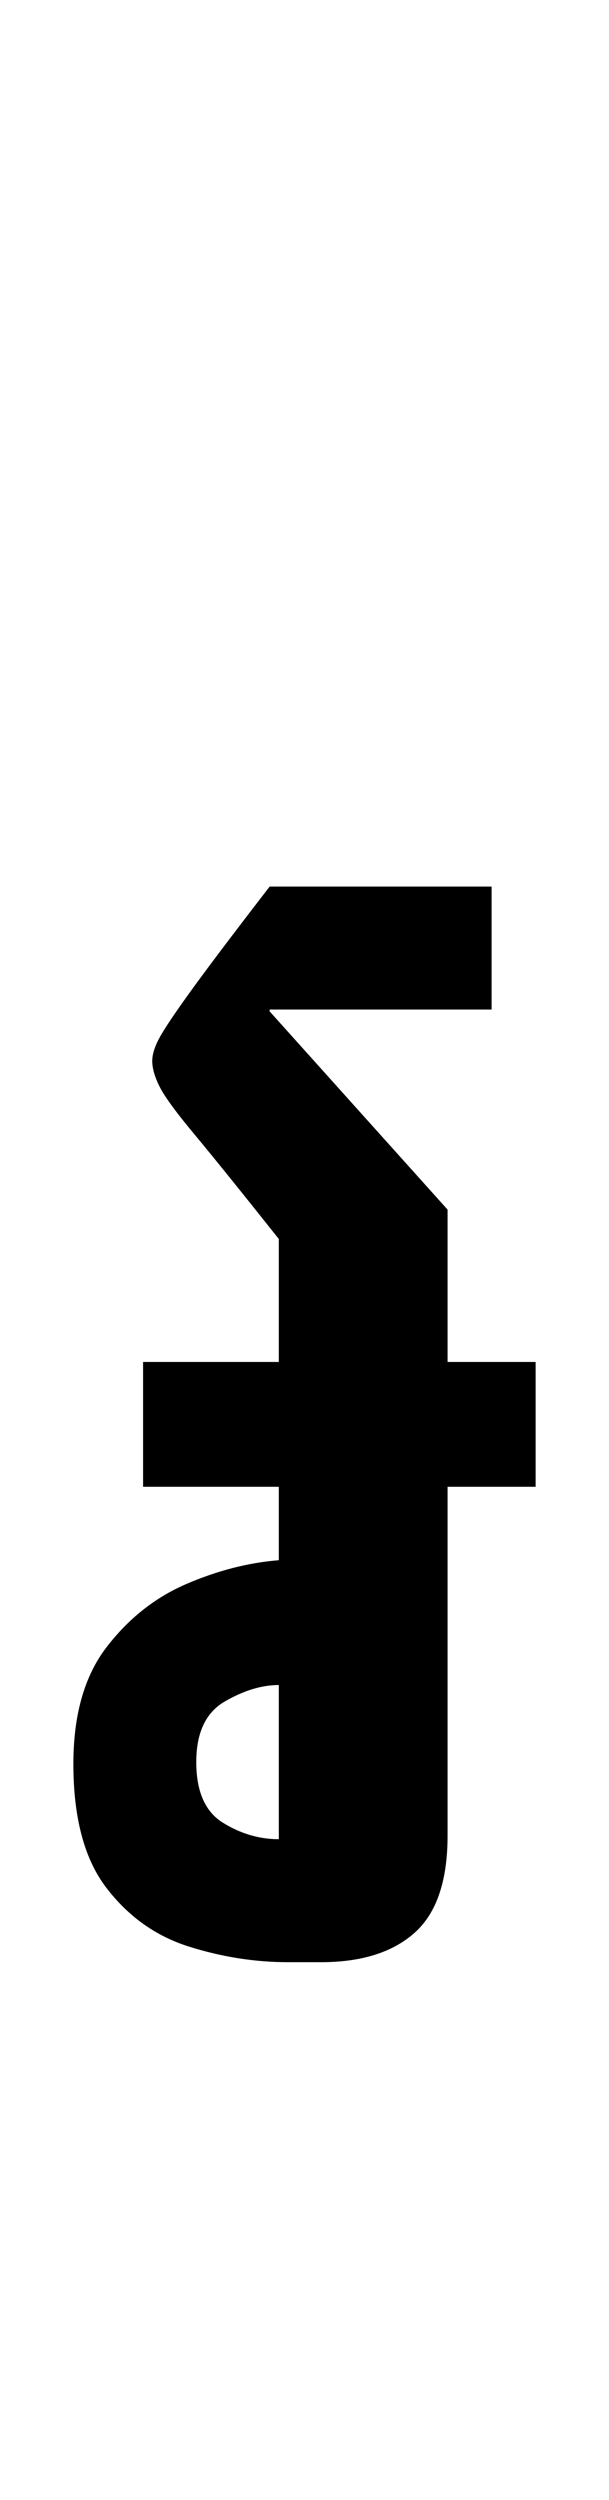 <?xml version="1.0" encoding="UTF-8" standalone="no"?>
<!DOCTYPE svg PUBLIC "-//W3C//DTD SVG 1.1//EN" "http://www.w3.org/Graphics/SVG/1.1/DTD/svg11.dtd">
 <svg xmlns="http://www.w3.org/2000/svg" xmlns:xlink="http://www.w3.org/1999/xlink" width="66.4" height="272.4"><path fill="black" d="M58.40 162L15.60 162L15.60 148.40L58.40 148.40L58.40 162ZM48.80 141.60L30.40 141.60L30.40 135Q24.20 127.20 21.20 123.60Q18.20 120 17.40 118.40Q16.60 116.80 16.60 115.60L16.60 115.60Q16.60 114.40 17.60 112.70Q18.60 111 21.30 107.30Q24 103.60 29.40 96.60L29.40 96.60L53.60 96.60L53.60 110L29.40 110L29.40 110.20L48.80 131.80L48.80 141.60ZM30.40 138.60L48.80 138.60L48.80 200Q48.80 207.40 45.20 210.60Q41.60 213.80 35 213.80L35 213.80L31.40 213.80Q26 213.80 20.60 212.10Q15.20 210.40 11.60 205.70Q8 201 8 192.20L8 192.20Q8 184.20 11.60 179.50Q15.20 174.80 20.30 172.60Q25.40 170.40 30.40 170L30.40 170L30.40 138.60ZM30.40 200.40L30.40 200.40L30.40 183.60Q27.60 183.60 24.50 185.40Q21.40 187.20 21.40 192L21.40 192Q21.40 196.80 24.30 198.60Q27.20 200.40 30.40 200.40Z"/></svg>